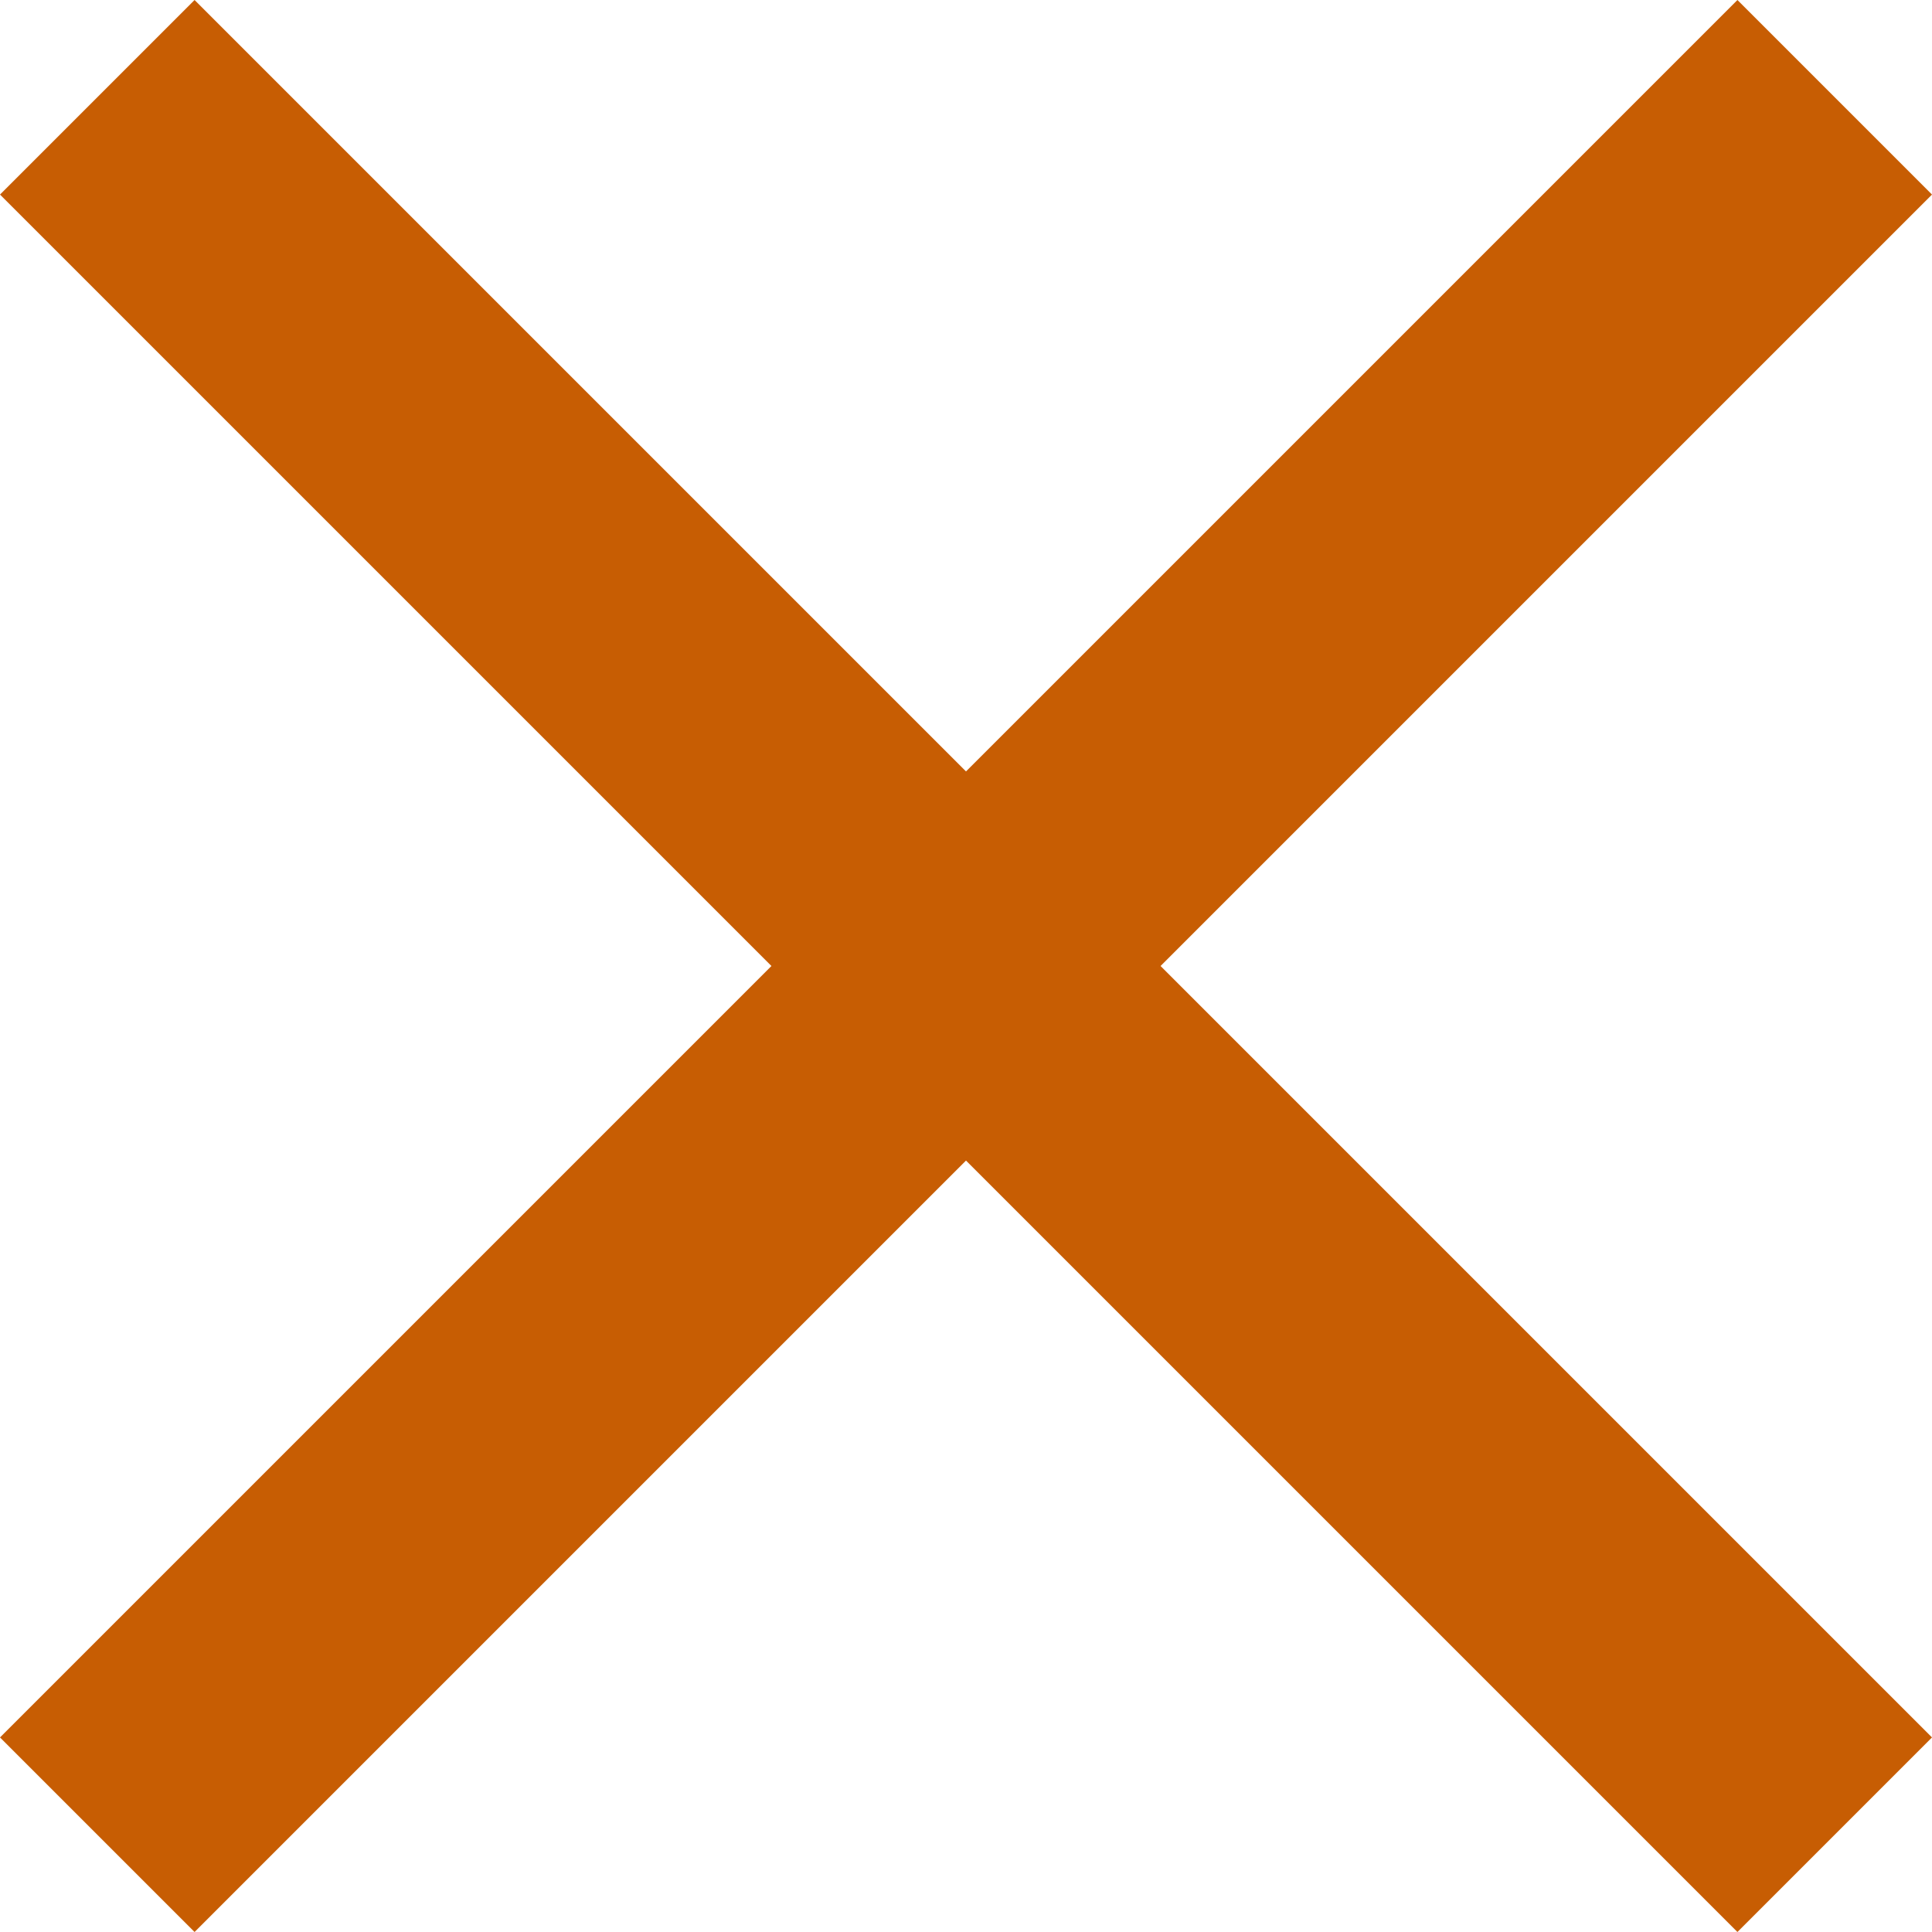 <?xml version="1.0" encoding="utf-8"?>
<svg xmlns="http://www.w3.org/2000/svg" fill="none" height="100%" overflow="visible" preserveAspectRatio="none" style="display: block;" viewBox="0 0 3.952 3.952" width="100%">
<path d="M3.554 0L1.976 1.578L0.398 0L0 0.398L1.578 1.976L0 3.554L0.398 3.952L1.976 2.374L3.554 3.952L3.952 3.554L2.374 1.976L3.952 0.398L3.554 0Z" fill="#C75D03" id="coolicon"/>
</svg>